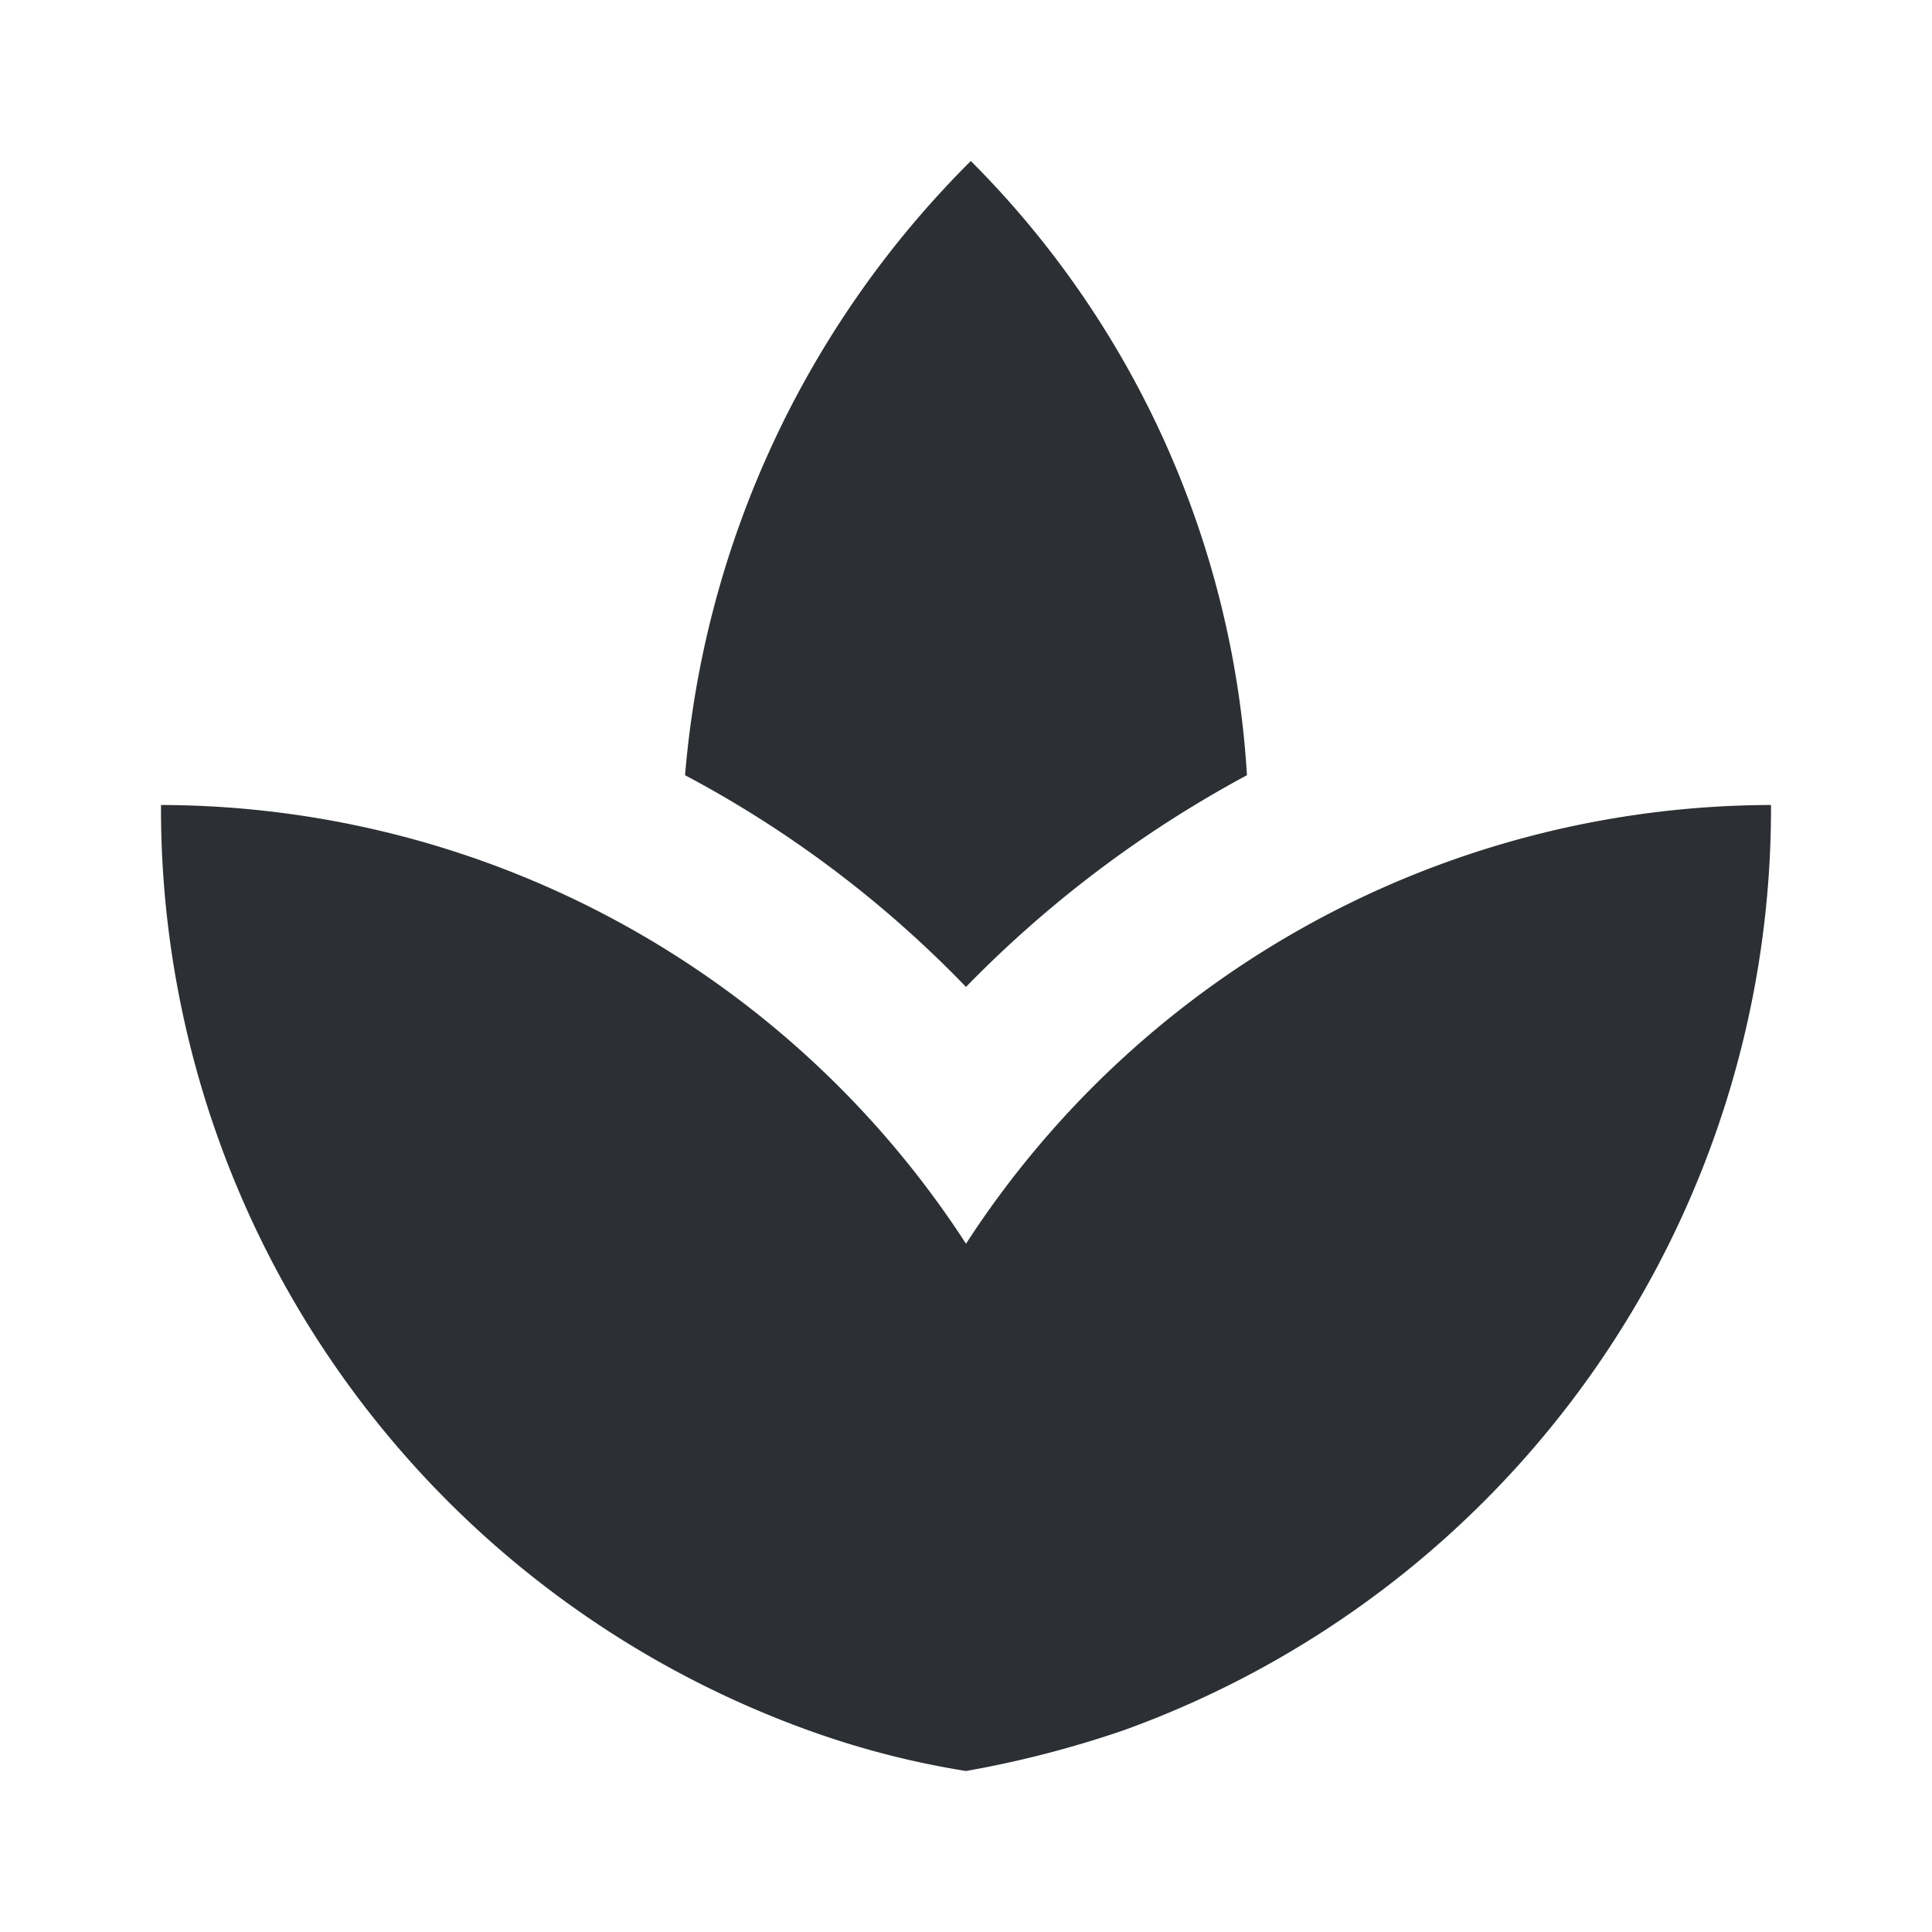 <svg id="SPA" xmlns="http://www.w3.org/2000/svg" width="24" height="24" viewBox="0 0 24 24">
  <path id="Caminho_2164" data-name="Caminho 2164" d="M0,0H24V24H0ZM13.97,21.49A10.749,10.749,0,0,1,12,22,12.94,12.94,0,0,0,13.97,21.49ZM12,22a12.94,12.94,0,0,1-1.97-.51A12.94,12.94,0,0,0,12,22Z" fill="none"/>
  <path id="Caminho_2165" data-name="Caminho 2165" d="M8.55,12a11.919,11.919,0,0,0-3.53-1.61A11.919,11.919,0,0,1,8.55,12Zm10.43-1.61a11.721,11.721,0,0,0-3.57,1.64A11.721,11.721,0,0,1,18.98,10.39Z" fill="#2c2f33"/>
  <path id="Caminho_2166" data-name="Caminho 2166" d="M15.49,9.63A11.792,11.792,0,0,0,12.06,2,12.188,12.188,0,0,0,8.51,9.63,13.867,13.867,0,0,1,12,12.26a14.358,14.358,0,0,1,3.49-2.63Zm-6.5,2.65c-.14-.1-.3-.19-.45-.29C8.69,12.1,8.85,12.18,8.99,12.28Zm6.42-.25c-.13.09-.27.16-.4.26C15.14,12.19,15.28,12.12,15.41,12.03ZM12,15.45A11.946,11.946,0,0,0,2,10a12.174,12.174,0,0,0,8.03,11.49A10.749,10.749,0,0,0,12,22a12.94,12.94,0,0,0,1.97-.51A12.174,12.174,0,0,0,22,10,11.946,11.946,0,0,0,12,15.45Z" fill="#2c2f33"/>
</svg>
